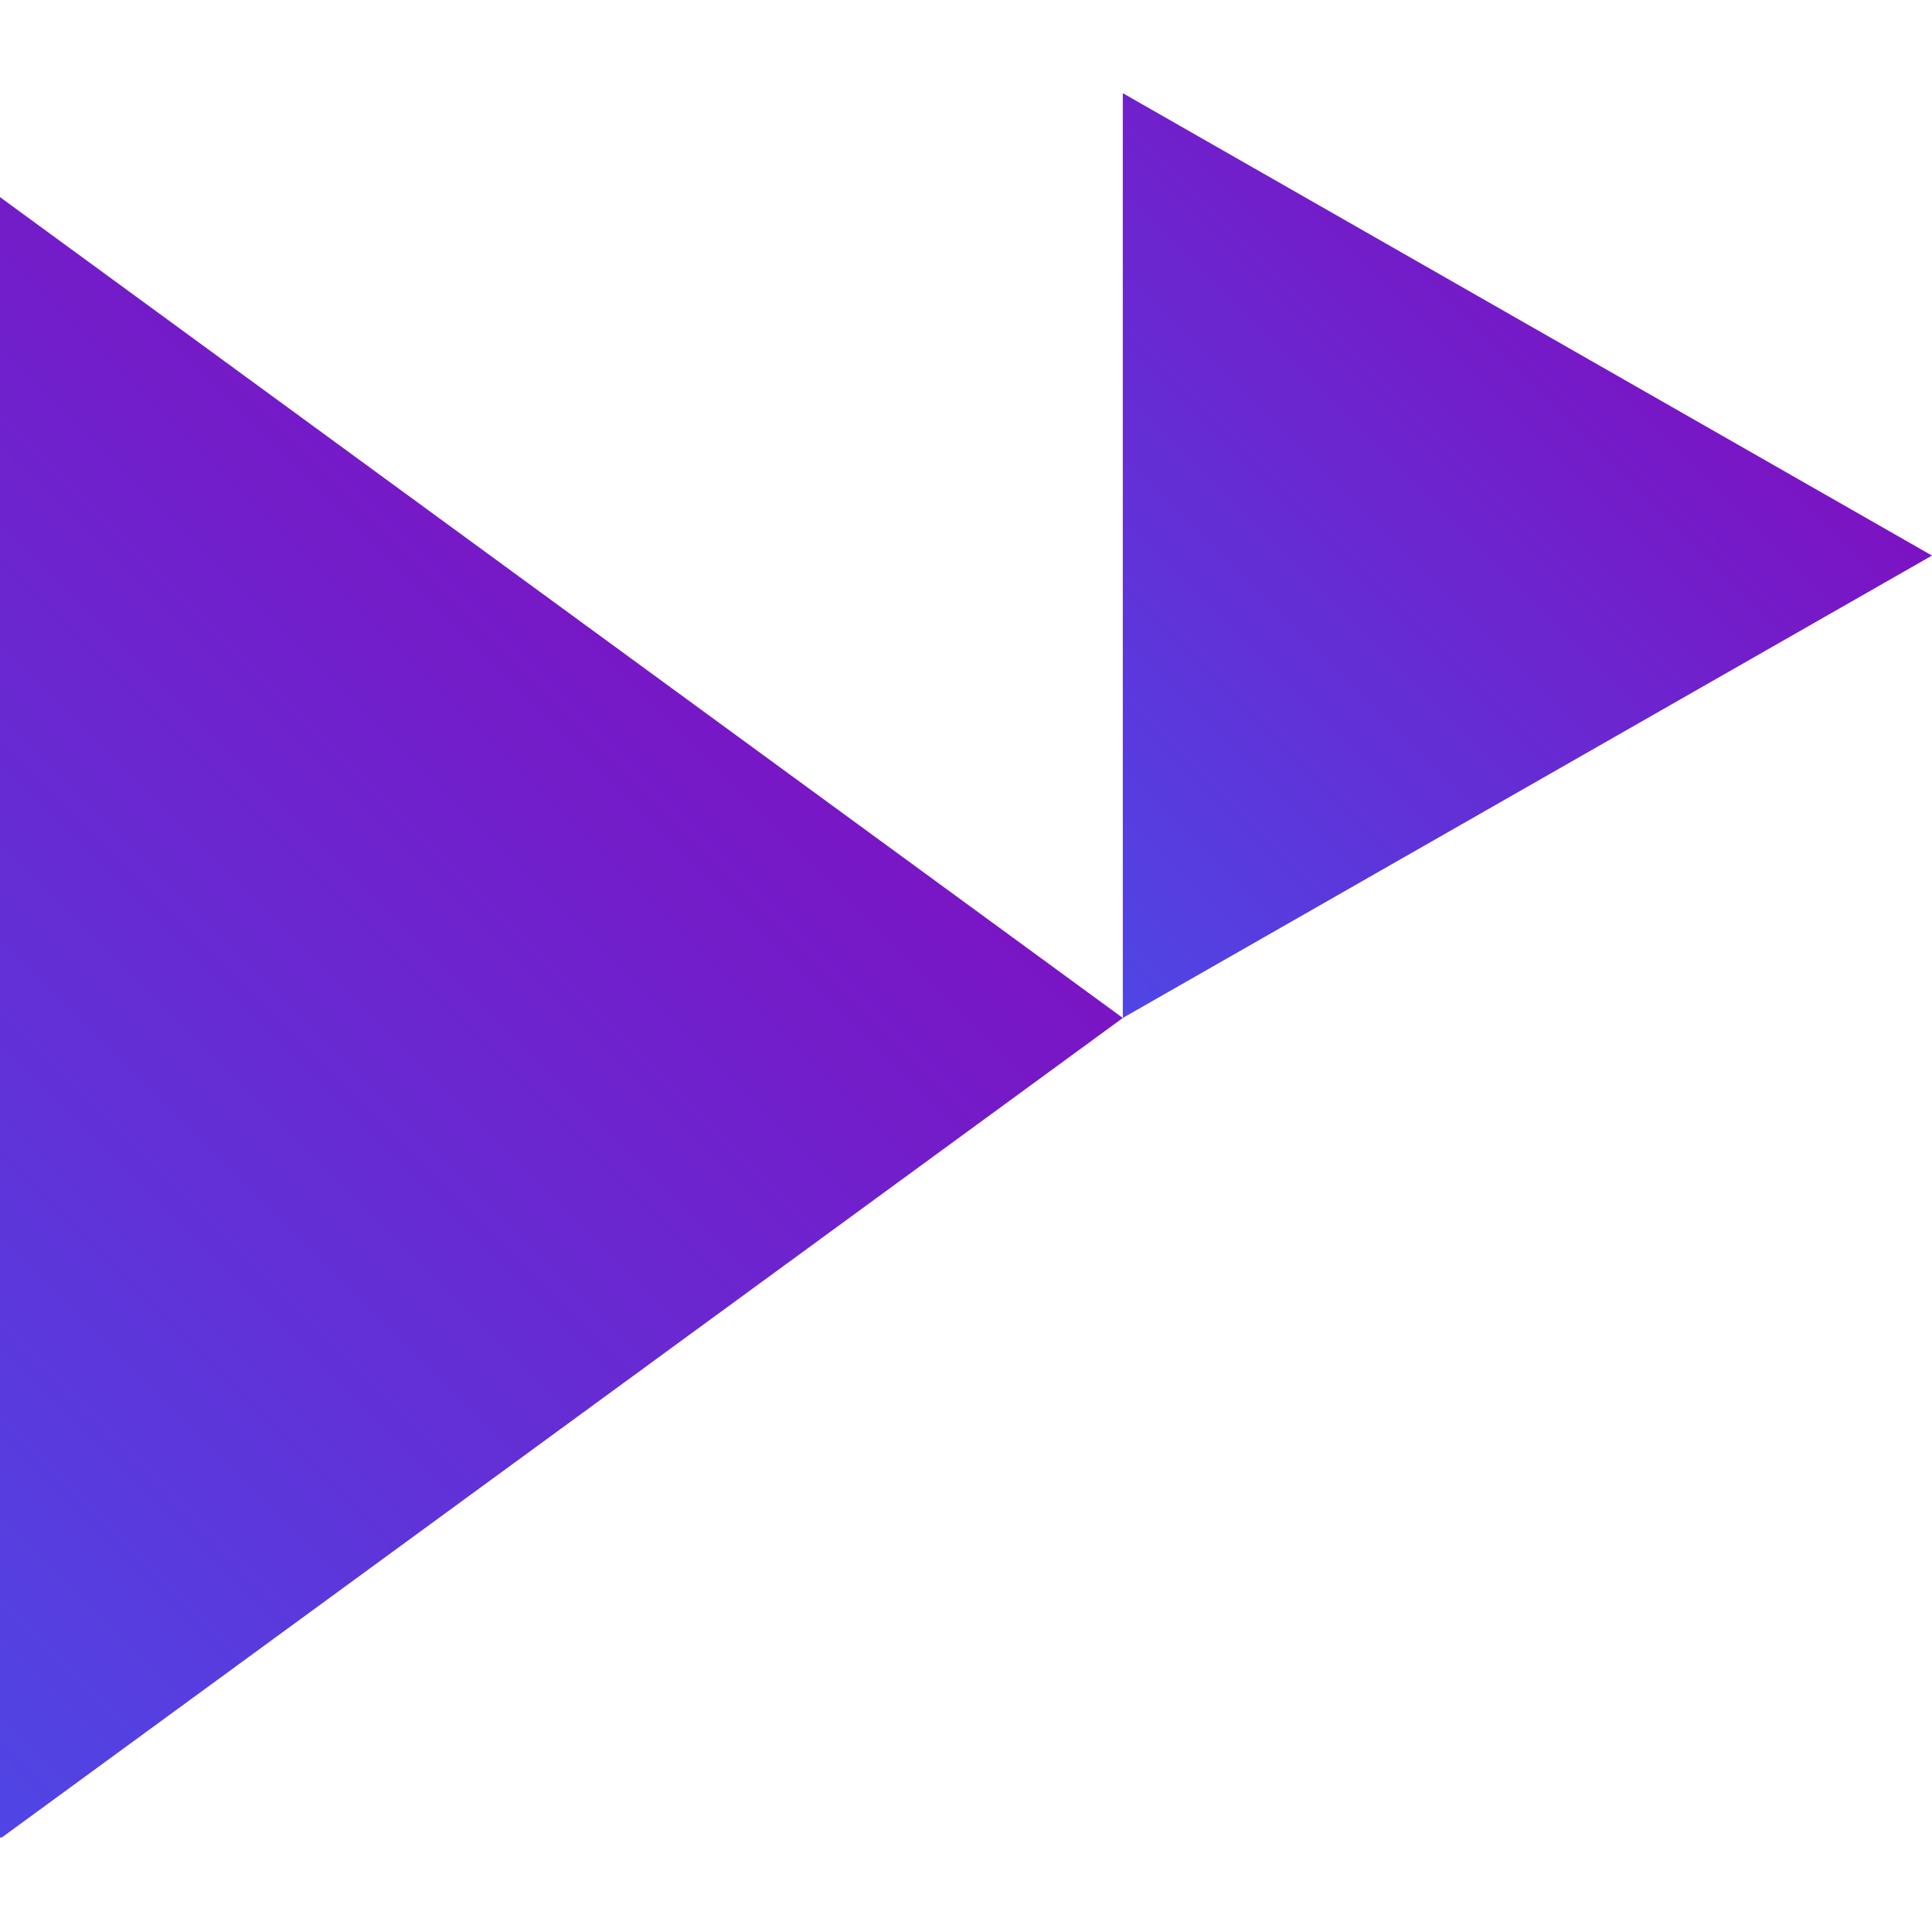 <svg xmlns="http://www.w3.org/2000/svg" xmlns:xlink="http://www.w3.org/1999/xlink" width="1024" zoomAndPan="magnify" viewBox="0 0 768 768" height="1024" preserveAspectRatio="xMidYMid meet" version="1.0"><defs><clipPath id="42696b3d71"><path d="M 0 42.359 L 446.34 42.359 L 446.34 695 L 0 695 Z M 0 42.359 " clip-rule="nonzero"/></clipPath><clipPath id="da34e515e2"><path d="M 446.34 368.656 L 0 694.957 L 0 42.359 Z M 446.34 368.656 " clip-rule="nonzero"/></clipPath><clipPath id="a3bd56f0e7"><path d="M 0 0.359 L 446.34 0.359 L 446.34 652.434 L 0 652.434 Z M 0 0.359 " clip-rule="nonzero"/></clipPath><clipPath id="f8a64bb297"><path d="M 446.34 326.656 L 0 652.957 L 0 0.359 Z M 446.34 326.656 " clip-rule="nonzero"/></clipPath><linearGradient x1="29.576" gradientTransform="matrix(0, 1.744, -1.744, 0, 446.339, 0.357)" y1="-29.574" x2="344.574" gradientUnits="userSpaceOnUse" y2="285.425" id="dc0ea11f93"><stop stop-opacity="1" stop-color="rgb(54.9%, 0%, 71.37%)" offset="0"/><stop stop-opacity="1" stop-color="rgb(54.805%, 0.107%, 71.442%)" offset="0.008"/><stop stop-opacity="1" stop-color="rgb(54.619%, 0.32%, 71.585%)" offset="0.016"/><stop stop-opacity="1" stop-color="rgb(54.431%, 0.534%, 71.729%)" offset="0.023"/><stop stop-opacity="1" stop-color="rgb(54.245%, 0.749%, 71.873%)" offset="0.031"/><stop stop-opacity="1" stop-color="rgb(54.059%, 0.963%, 72.017%)" offset="0.039"/><stop stop-opacity="1" stop-color="rgb(53.871%, 1.178%, 72.16%)" offset="0.047"/><stop stop-opacity="1" stop-color="rgb(53.685%, 1.392%, 72.304%)" offset="0.055"/><stop stop-opacity="1" stop-color="rgb(53.497%, 1.607%, 72.449%)" offset="0.062"/><stop stop-opacity="1" stop-color="rgb(53.311%, 1.82%, 72.592%)" offset="0.07"/><stop stop-opacity="1" stop-color="rgb(53.125%, 2.036%, 72.736%)" offset="0.078"/><stop stop-opacity="1" stop-color="rgb(52.937%, 2.249%, 72.881%)" offset="0.086"/><stop stop-opacity="1" stop-color="rgb(52.751%, 2.464%, 73.024%)" offset="0.094"/><stop stop-opacity="1" stop-color="rgb(52.563%, 2.678%, 73.167%)" offset="0.102"/><stop stop-opacity="1" stop-color="rgb(52.377%, 2.893%, 73.312%)" offset="0.109"/><stop stop-opacity="1" stop-color="rgb(52.191%, 3.107%, 73.456%)" offset="0.117"/><stop stop-opacity="1" stop-color="rgb(52.003%, 3.322%, 73.599%)" offset="0.125"/><stop stop-opacity="1" stop-color="rgb(51.817%, 3.535%, 73.744%)" offset="0.133"/><stop stop-opacity="1" stop-color="rgb(51.63%, 3.751%, 73.888%)" offset="0.141"/><stop stop-opacity="1" stop-color="rgb(51.443%, 3.964%, 74.031%)" offset="0.148"/><stop stop-opacity="1" stop-color="rgb(51.256%, 4.179%, 74.176%)" offset="0.156"/><stop stop-opacity="1" stop-color="rgb(51.07%, 4.393%, 74.319%)" offset="0.164"/><stop stop-opacity="1" stop-color="rgb(50.883%, 4.608%, 74.463%)" offset="0.172"/><stop stop-opacity="1" stop-color="rgb(50.696%, 4.822%, 74.608%)" offset="0.18"/><stop stop-opacity="1" stop-color="rgb(50.51%, 5.037%, 74.751%)" offset="0.188"/><stop stop-opacity="1" stop-color="rgb(50.322%, 5.251%, 74.895%)" offset="0.195"/><stop stop-opacity="1" stop-color="rgb(50.136%, 5.464%, 75.038%)" offset="0.203"/><stop stop-opacity="1" stop-color="rgb(49.95%, 5.679%, 75.183%)" offset="0.211"/><stop stop-opacity="1" stop-color="rgb(49.762%, 5.893%, 75.327%)" offset="0.219"/><stop stop-opacity="1" stop-color="rgb(49.576%, 6.108%, 75.47%)" offset="0.227"/><stop stop-opacity="1" stop-color="rgb(49.388%, 6.322%, 75.615%)" offset="0.234"/><stop stop-opacity="1" stop-color="rgb(49.202%, 6.537%, 75.758%)" offset="0.242"/><stop stop-opacity="1" stop-color="rgb(49.016%, 6.75%, 75.902%)" offset="0.25"/><stop stop-opacity="1" stop-color="rgb(48.828%, 6.966%, 76.047%)" offset="0.258"/><stop stop-opacity="1" stop-color="rgb(48.642%, 7.179%, 76.19%)" offset="0.266"/><stop stop-opacity="1" stop-color="rgb(48.454%, 7.394%, 76.334%)" offset="0.273"/><stop stop-opacity="1" stop-color="rgb(48.268%, 7.608%, 76.479%)" offset="0.281"/><stop stop-opacity="1" stop-color="rgb(48.08%, 7.823%, 76.622%)" offset="0.289"/><stop stop-opacity="1" stop-color="rgb(47.894%, 8.037%, 76.765%)" offset="0.297"/><stop stop-opacity="1" stop-color="rgb(47.708%, 8.252%, 76.91%)" offset="0.305"/><stop stop-opacity="1" stop-color="rgb(47.52%, 8.466%, 77.054%)" offset="0.312"/><stop stop-opacity="1" stop-color="rgb(47.334%, 8.681%, 77.197%)" offset="0.32"/><stop stop-opacity="1" stop-color="rgb(47.147%, 8.894%, 77.342%)" offset="0.328"/><stop stop-opacity="1" stop-color="rgb(46.96%, 9.109%, 77.486%)" offset="0.336"/><stop stop-opacity="1" stop-color="rgb(46.774%, 9.323%, 77.629%)" offset="0.344"/><stop stop-opacity="1" stop-color="rgb(46.587%, 9.538%, 77.773%)" offset="0.352"/><stop stop-opacity="1" stop-color="rgb(46.4%, 9.752%, 77.917%)" offset="0.359"/><stop stop-opacity="1" stop-color="rgb(46.213%, 9.966%, 78.061%)" offset="0.367"/><stop stop-opacity="1" stop-color="rgb(46.027%, 10.181%, 78.204%)" offset="0.375"/><stop stop-opacity="1" stop-color="rgb(45.84%, 10.394%, 78.349%)" offset="0.383"/><stop stop-opacity="1" stop-color="rgb(45.653%, 10.609%, 78.493%)" offset="0.391"/><stop stop-opacity="1" stop-color="rgb(45.467%, 10.823%, 78.636%)" offset="0.398"/><stop stop-opacity="1" stop-color="rgb(45.279%, 11.038%, 78.781%)" offset="0.406"/><stop stop-opacity="1" stop-color="rgb(45.093%, 11.252%, 78.925%)" offset="0.406"/><stop stop-opacity="1" stop-color="rgb(45%, 11.36%, 78.996%)" offset="0.414"/><stop stop-opacity="1" stop-color="rgb(44.905%, 11.467%, 79.068%)" offset="0.422"/><stop stop-opacity="1" stop-color="rgb(44.719%, 11.681%, 79.213%)" offset="0.43"/><stop stop-opacity="1" stop-color="rgb(44.533%, 11.896%, 79.356%)" offset="0.438"/><stop stop-opacity="1" stop-color="rgb(44.345%, 12.109%, 79.5%)" offset="0.445"/><stop stop-opacity="1" stop-color="rgb(44.159%, 12.325%, 79.645%)" offset="0.453"/><stop stop-opacity="1" stop-color="rgb(43.971%, 12.538%, 79.788%)" offset="0.461"/><stop stop-opacity="1" stop-color="rgb(43.785%, 12.753%, 79.932%)" offset="0.469"/><stop stop-opacity="1" stop-color="rgb(43.599%, 12.967%, 80.077%)" offset="0.477"/><stop stop-opacity="1" stop-color="rgb(43.411%, 13.182%, 80.22%)" offset="0.484"/><stop stop-opacity="1" stop-color="rgb(43.225%, 13.396%, 80.363%)" offset="0.492"/><stop stop-opacity="1" stop-color="rgb(43.037%, 13.611%, 80.508%)" offset="0.5"/><stop stop-opacity="1" stop-color="rgb(42.851%, 13.824%, 80.652%)" offset="0.508"/><stop stop-opacity="1" stop-color="rgb(42.665%, 14.04%, 80.795%)" offset="0.516"/><stop stop-opacity="1" stop-color="rgb(42.477%, 14.253%, 80.939%)" offset="0.523"/><stop stop-opacity="1" stop-color="rgb(42.291%, 14.467%, 81.084%)" offset="0.531"/><stop stop-opacity="1" stop-color="rgb(42.104%, 14.682%, 81.227%)" offset="0.539"/><stop stop-opacity="1" stop-color="rgb(41.917%, 14.896%, 81.371%)" offset="0.547"/><stop stop-opacity="1" stop-color="rgb(41.73%, 15.111%, 81.516%)" offset="0.555"/><stop stop-opacity="1" stop-color="rgb(41.544%, 15.324%, 81.659%)" offset="0.562"/><stop stop-opacity="1" stop-color="rgb(41.357%, 15.54%, 81.802%)" offset="0.57"/><stop stop-opacity="1" stop-color="rgb(41.17%, 15.753%, 81.947%)" offset="0.578"/><stop stop-opacity="1" stop-color="rgb(40.984%, 15.968%, 82.091%)" offset="0.586"/><stop stop-opacity="1" stop-color="rgb(40.796%, 16.182%, 82.234%)" offset="0.594"/><stop stop-opacity="1" stop-color="rgb(40.703%, 16.29%, 82.307%)" offset="0.594"/><stop stop-opacity="1" stop-color="rgb(40.61%, 16.397%, 82.379%)" offset="0.602"/><stop stop-opacity="1" stop-color="rgb(40.424%, 16.611%, 82.523%)" offset="0.609"/><stop stop-opacity="1" stop-color="rgb(40.236%, 16.826%, 82.666%)" offset="0.617"/><stop stop-opacity="1" stop-color="rgb(40.05%, 17.039%, 82.811%)" offset="0.625"/><stop stop-opacity="1" stop-color="rgb(39.862%, 17.255%, 82.954%)" offset="0.633"/><stop stop-opacity="1" stop-color="rgb(39.676%, 17.468%, 83.098%)" offset="0.641"/><stop stop-opacity="1" stop-color="rgb(39.49%, 17.683%, 83.243%)" offset="0.648"/><stop stop-opacity="1" stop-color="rgb(39.302%, 17.897%, 83.386%)" offset="0.656"/><stop stop-opacity="1" stop-color="rgb(39.116%, 18.112%, 83.53%)" offset="0.664"/><stop stop-opacity="1" stop-color="rgb(38.928%, 18.326%, 83.673%)" offset="0.672"/><stop stop-opacity="1" stop-color="rgb(38.742%, 18.541%, 83.818%)" offset="0.68"/><stop stop-opacity="1" stop-color="rgb(38.554%, 18.755%, 83.961%)" offset="0.688"/><stop stop-opacity="1" stop-color="rgb(38.368%, 18.97%, 84.105%)" offset="0.695"/><stop stop-opacity="1" stop-color="rgb(38.182%, 19.183%, 84.25%)" offset="0.703"/><stop stop-opacity="1" stop-color="rgb(37.994%, 19.397%, 84.393%)" offset="0.711"/><stop stop-opacity="1" stop-color="rgb(37.808%, 19.612%, 84.537%)" offset="0.719"/><stop stop-opacity="1" stop-color="rgb(37.621%, 19.826%, 84.682%)" offset="0.727"/><stop stop-opacity="1" stop-color="rgb(37.434%, 20.041%, 84.825%)" offset="0.734"/><stop stop-opacity="1" stop-color="rgb(37.248%, 20.255%, 84.969%)" offset="0.742"/><stop stop-opacity="1" stop-color="rgb(37.061%, 20.47%, 85.114%)" offset="0.75"/><stop stop-opacity="1" stop-color="rgb(36.874%, 20.683%, 85.257%)" offset="0.758"/><stop stop-opacity="1" stop-color="rgb(36.687%, 20.898%, 85.4%)" offset="0.766"/><stop stop-opacity="1" stop-color="rgb(36.501%, 21.112%, 85.545%)" offset="0.773"/><stop stop-opacity="1" stop-color="rgb(36.314%, 21.327%, 85.689%)" offset="0.781"/><stop stop-opacity="1" stop-color="rgb(36.127%, 21.541%, 85.832%)" offset="0.789"/><stop stop-opacity="1" stop-color="rgb(35.941%, 21.756%, 85.977%)" offset="0.797"/><stop stop-opacity="1" stop-color="rgb(35.753%, 21.97%, 86.121%)" offset="0.805"/><stop stop-opacity="1" stop-color="rgb(35.567%, 22.185%, 86.264%)" offset="0.812"/><stop stop-opacity="1" stop-color="rgb(35.379%, 22.398%, 86.407%)" offset="0.82"/><stop stop-opacity="1" stop-color="rgb(35.193%, 22.614%, 86.552%)" offset="0.828"/><stop stop-opacity="1" stop-color="rgb(35.007%, 22.827%, 86.696%)" offset="0.836"/><stop stop-opacity="1" stop-color="rgb(34.819%, 23.042%, 86.839%)" offset="0.844"/><stop stop-opacity="1" stop-color="rgb(34.633%, 23.256%, 86.984%)" offset="0.852"/><stop stop-opacity="1" stop-color="rgb(34.445%, 23.471%, 87.128%)" offset="0.859"/><stop stop-opacity="1" stop-color="rgb(34.259%, 23.685%, 87.271%)" offset="0.867"/><stop stop-opacity="1" stop-color="rgb(34.073%, 23.898%, 87.416%)" offset="0.875"/><stop stop-opacity="1" stop-color="rgb(33.885%, 24.113%, 87.56%)" offset="0.883"/><stop stop-opacity="1" stop-color="rgb(33.699%, 24.327%, 87.703%)" offset="0.891"/><stop stop-opacity="1" stop-color="rgb(33.511%, 24.542%, 87.848%)" offset="0.898"/><stop stop-opacity="1" stop-color="rgb(33.325%, 24.756%, 87.991%)" offset="0.906"/><stop stop-opacity="1" stop-color="rgb(33.139%, 24.971%, 88.135%)" offset="0.914"/><stop stop-opacity="1" stop-color="rgb(32.951%, 25.185%, 88.28%)" offset="0.922"/><stop stop-opacity="1" stop-color="rgb(32.765%, 25.4%, 88.423%)" offset="0.93"/><stop stop-opacity="1" stop-color="rgb(32.578%, 25.613%, 88.567%)" offset="0.938"/><stop stop-opacity="1" stop-color="rgb(32.391%, 25.829%, 88.712%)" offset="0.945"/><stop stop-opacity="1" stop-color="rgb(32.204%, 26.042%, 88.855%)" offset="0.953"/><stop stop-opacity="1" stop-color="rgb(32.018%, 26.257%, 88.998%)" offset="0.961"/><stop stop-opacity="1" stop-color="rgb(31.831%, 26.471%, 89.143%)" offset="0.969"/><stop stop-opacity="1" stop-color="rgb(31.644%, 26.686%, 89.287%)" offset="0.977"/><stop stop-opacity="1" stop-color="rgb(31.458%, 26.9%, 89.43%)" offset="0.984"/><stop stop-opacity="1" stop-color="rgb(31.27%, 27.115%, 89.574%)" offset="0.992"/><stop stop-opacity="1" stop-color="rgb(31.084%, 27.328%, 89.719%)" offset="1"/></linearGradient><clipPath id="4ea8bf9777"><rect x="0" width="447" y="0" height="653"/></clipPath><clipPath id="0d6265a9a8"><path d="M 446.336 1.043 L 767.996 1.043 L 767.996 369 L 446.336 369 Z M 446.336 1.043 " clip-rule="nonzero"/></clipPath><clipPath id="e3bdb19cdb"><path d="M 767.996 184.848 L 446.336 368.652 L 446.336 1.043 Z M 767.996 184.848 " clip-rule="nonzero"/></clipPath><clipPath id="939b1c772c"><path d="M 0.336 0.043 L 321.996 0.043 L 321.996 367.648 L 0.336 367.648 Z M 0.336 0.043 " clip-rule="nonzero"/></clipPath><clipPath id="a820fe1f9f"><path d="M 321.996 183.848 L 0.336 367.652 L 0.336 0.043 Z M 321.996 183.848 " clip-rule="nonzero"/></clipPath><linearGradient x1="9.145" gradientTransform="matrix(0, 1.256, -1.256, 0, 321.996, 0.037)" y1="-9.141" x2="283.428" gradientUnits="userSpaceOnUse" y2="265.143" id="f8de36d075"><stop stop-opacity="1" stop-color="rgb(54.9%, 0%, 71.37%)" offset="0"/><stop stop-opacity="1" stop-color="rgb(54.805%, 0.107%, 71.442%)" offset="0.008"/><stop stop-opacity="1" stop-color="rgb(54.619%, 0.32%, 71.585%)" offset="0.016"/><stop stop-opacity="1" stop-color="rgb(54.431%, 0.536%, 71.729%)" offset="0.023"/><stop stop-opacity="1" stop-color="rgb(54.245%, 0.749%, 71.873%)" offset="0.031"/><stop stop-opacity="1" stop-color="rgb(54.057%, 0.964%, 72.017%)" offset="0.039"/><stop stop-opacity="1" stop-color="rgb(53.871%, 1.178%, 72.16%)" offset="0.047"/><stop stop-opacity="1" stop-color="rgb(53.683%, 1.393%, 72.305%)" offset="0.055"/><stop stop-opacity="1" stop-color="rgb(53.497%, 1.607%, 72.449%)" offset="0.062"/><stop stop-opacity="1" stop-color="rgb(53.31%, 1.822%, 72.594%)" offset="0.07"/><stop stop-opacity="1" stop-color="rgb(53.123%, 2.037%, 72.737%)" offset="0.078"/><stop stop-opacity="1" stop-color="rgb(52.936%, 2.251%, 72.881%)" offset="0.086"/><stop stop-opacity="1" stop-color="rgb(52.75%, 2.466%, 73.026%)" offset="0.094"/><stop stop-opacity="1" stop-color="rgb(52.563%, 2.679%, 73.169%)" offset="0.102"/><stop stop-opacity="1" stop-color="rgb(52.376%, 2.895%, 73.312%)" offset="0.109"/><stop stop-opacity="1" stop-color="rgb(52.19%, 3.108%, 73.457%)" offset="0.117"/><stop stop-opacity="1" stop-color="rgb(52.002%, 3.323%, 73.601%)" offset="0.125"/><stop stop-opacity="1" stop-color="rgb(51.816%, 3.537%, 73.744%)" offset="0.133"/><stop stop-opacity="1" stop-color="rgb(51.628%, 3.752%, 73.889%)" offset="0.141"/><stop stop-opacity="1" stop-color="rgb(51.442%, 3.966%, 74.033%)" offset="0.148"/><stop stop-opacity="1" stop-color="rgb(51.254%, 4.181%, 74.176%)" offset="0.156"/><stop stop-opacity="1" stop-color="rgb(51.068%, 4.395%, 74.321%)" offset="0.164"/><stop stop-opacity="1" stop-color="rgb(50.88%, 4.61%, 74.464%)" offset="0.172"/><stop stop-opacity="1" stop-color="rgb(50.694%, 4.825%, 74.609%)" offset="0.18"/><stop stop-opacity="1" stop-color="rgb(50.507%, 5.038%, 74.753%)" offset="0.188"/><stop stop-opacity="1" stop-color="rgb(50.32%, 5.254%, 74.896%)" offset="0.195"/><stop stop-opacity="1" stop-color="rgb(50.133%, 5.467%, 75.041%)" offset="0.203"/><stop stop-opacity="1" stop-color="rgb(49.947%, 5.682%, 75.185%)" offset="0.211"/><stop stop-opacity="1" stop-color="rgb(49.76%, 5.896%, 75.328%)" offset="0.219"/><stop stop-opacity="1" stop-color="rgb(49.573%, 6.111%, 75.473%)" offset="0.227"/><stop stop-opacity="1" stop-color="rgb(49.387%, 6.325%, 75.616%)" offset="0.234"/><stop stop-opacity="1" stop-color="rgb(49.199%, 6.54%, 75.76%)" offset="0.242"/><stop stop-opacity="1" stop-color="rgb(49.013%, 6.754%, 75.905%)" offset="0.25"/><stop stop-opacity="1" stop-color="rgb(48.825%, 6.969%, 76.048%)" offset="0.258"/><stop stop-opacity="1" stop-color="rgb(48.639%, 7.184%, 76.193%)" offset="0.266"/><stop stop-opacity="1" stop-color="rgb(48.451%, 7.397%, 76.337%)" offset="0.273"/><stop stop-opacity="1" stop-color="rgb(48.265%, 7.613%, 76.48%)" offset="0.281"/><stop stop-opacity="1" stop-color="rgb(48.077%, 7.826%, 76.625%)" offset="0.289"/><stop stop-opacity="1" stop-color="rgb(47.891%, 8.041%, 76.768%)" offset="0.297"/><stop stop-opacity="1" stop-color="rgb(47.704%, 8.255%, 76.912%)" offset="0.305"/><stop stop-opacity="1" stop-color="rgb(47.517%, 8.47%, 77.057%)" offset="0.312"/><stop stop-opacity="1" stop-color="rgb(47.33%, 8.684%, 77.2%)" offset="0.32"/><stop stop-opacity="1" stop-color="rgb(47.144%, 8.899%, 77.344%)" offset="0.328"/><stop stop-opacity="1" stop-color="rgb(46.956%, 9.113%, 77.489%)" offset="0.336"/><stop stop-opacity="1" stop-color="rgb(46.77%, 9.328%, 77.632%)" offset="0.344"/><stop stop-opacity="1" stop-color="rgb(46.584%, 9.543%, 77.777%)" offset="0.352"/><stop stop-opacity="1" stop-color="rgb(46.396%, 9.756%, 77.921%)" offset="0.359"/><stop stop-opacity="1" stop-color="rgb(46.21%, 9.972%, 78.064%)" offset="0.367"/><stop stop-opacity="1" stop-color="rgb(46.022%, 10.185%, 78.209%)" offset="0.375"/><stop stop-opacity="1" stop-color="rgb(45.836%, 10.4%, 78.352%)" offset="0.383"/><stop stop-opacity="1" stop-color="rgb(45.648%, 10.614%, 78.496%)" offset="0.391"/><stop stop-opacity="1" stop-color="rgb(45.462%, 10.829%, 78.641%)" offset="0.398"/><stop stop-opacity="1" stop-color="rgb(45.274%, 11.043%, 78.784%)" offset="0.406"/><stop stop-opacity="1" stop-color="rgb(45.088%, 11.258%, 78.928%)" offset="0.414"/><stop stop-opacity="1" stop-color="rgb(44.901%, 11.472%, 79.073%)" offset="0.422"/><stop stop-opacity="1" stop-color="rgb(44.714%, 11.687%, 79.216%)" offset="0.43"/><stop stop-opacity="1" stop-color="rgb(44.527%, 11.9%, 79.359%)" offset="0.438"/><stop stop-opacity="1" stop-color="rgb(44.341%, 12.115%, 79.504%)" offset="0.445"/><stop stop-opacity="1" stop-color="rgb(44.153%, 12.331%, 79.648%)" offset="0.453"/><stop stop-opacity="1" stop-color="rgb(43.967%, 12.544%, 79.793%)" offset="0.461"/><stop stop-opacity="1" stop-color="rgb(43.779%, 12.759%, 79.936%)" offset="0.467"/><stop stop-opacity="1" stop-color="rgb(43.686%, 12.866%, 80.008%)" offset="0.469"/><stop stop-opacity="1" stop-color="rgb(43.593%, 12.973%, 80.08%)" offset="0.477"/><stop stop-opacity="1" stop-color="rgb(43.407%, 13.188%, 80.225%)" offset="0.484"/><stop stop-opacity="1" stop-color="rgb(43.219%, 13.402%, 80.368%)" offset="0.492"/><stop stop-opacity="1" stop-color="rgb(43.033%, 13.617%, 80.511%)" offset="0.5"/><stop stop-opacity="1" stop-color="rgb(42.845%, 13.831%, 80.656%)" offset="0.508"/><stop stop-opacity="1" stop-color="rgb(42.659%, 14.046%, 80.8%)" offset="0.516"/><stop stop-opacity="1" stop-color="rgb(42.471%, 14.259%, 80.943%)" offset="0.523"/><stop stop-opacity="1" stop-color="rgb(42.285%, 14.474%, 81.088%)" offset="0.531"/><stop stop-opacity="1" stop-color="rgb(42.097%, 14.69%, 81.232%)" offset="0.533"/><stop stop-opacity="1" stop-color="rgb(42.004%, 14.796%, 81.305%)" offset="0.539"/><stop stop-opacity="1" stop-color="rgb(41.911%, 14.903%, 81.377%)" offset="0.547"/><stop stop-opacity="1" stop-color="rgb(41.724%, 15.118%, 81.52%)" offset="0.555"/><stop stop-opacity="1" stop-color="rgb(41.537%, 15.332%, 81.664%)" offset="0.562"/><stop stop-opacity="1" stop-color="rgb(41.35%, 15.547%, 81.808%)" offset="0.57"/><stop stop-opacity="1" stop-color="rgb(41.164%, 15.761%, 81.952%)" offset="0.578"/><stop stop-opacity="1" stop-color="rgb(40.976%, 15.976%, 82.095%)" offset="0.586"/><stop stop-opacity="1" stop-color="rgb(40.79%, 16.19%, 82.24%)" offset="0.594"/><stop stop-opacity="1" stop-color="rgb(40.604%, 16.405%, 82.384%)" offset="0.602"/><stop stop-opacity="1" stop-color="rgb(40.416%, 16.618%, 82.527%)" offset="0.609"/><stop stop-opacity="1" stop-color="rgb(40.23%, 16.833%, 82.672%)" offset="0.617"/><stop stop-opacity="1" stop-color="rgb(40.042%, 17.049%, 82.816%)" offset="0.625"/><stop stop-opacity="1" stop-color="rgb(39.856%, 17.262%, 82.959%)" offset="0.633"/><stop stop-opacity="1" stop-color="rgb(39.668%, 17.477%, 83.104%)" offset="0.641"/><stop stop-opacity="1" stop-color="rgb(39.482%, 17.691%, 83.247%)" offset="0.648"/><stop stop-opacity="1" stop-color="rgb(39.294%, 17.906%, 83.392%)" offset="0.656"/><stop stop-opacity="1" stop-color="rgb(39.108%, 18.12%, 83.536%)" offset="0.664"/><stop stop-opacity="1" stop-color="rgb(38.921%, 18.335%, 83.679%)" offset="0.672"/><stop stop-opacity="1" stop-color="rgb(38.734%, 18.549%, 83.824%)" offset="0.68"/><stop stop-opacity="1" stop-color="rgb(38.547%, 18.764%, 83.968%)" offset="0.688"/><stop stop-opacity="1" stop-color="rgb(38.361%, 18.977%, 84.111%)" offset="0.695"/><stop stop-opacity="1" stop-color="rgb(38.173%, 19.193%, 84.256%)" offset="0.703"/><stop stop-opacity="1" stop-color="rgb(37.987%, 19.406%, 84.399%)" offset="0.711"/><stop stop-opacity="1" stop-color="rgb(37.799%, 19.621%, 84.543%)" offset="0.719"/><stop stop-opacity="1" stop-color="rgb(37.613%, 19.836%, 84.688%)" offset="0.727"/><stop stop-opacity="1" stop-color="rgb(37.427%, 20.05%, 84.831%)" offset="0.734"/><stop stop-opacity="1" stop-color="rgb(37.239%, 20.265%, 84.976%)" offset="0.742"/><stop stop-opacity="1" stop-color="rgb(37.053%, 20.479%, 85.12%)" offset="0.75"/><stop stop-opacity="1" stop-color="rgb(36.865%, 20.694%, 85.263%)" offset="0.758"/><stop stop-opacity="1" stop-color="rgb(36.679%, 20.908%, 85.408%)" offset="0.766"/><stop stop-opacity="1" stop-color="rgb(36.491%, 21.123%, 85.551%)" offset="0.773"/><stop stop-opacity="1" stop-color="rgb(36.305%, 21.336%, 85.695%)" offset="0.781"/><stop stop-opacity="1" stop-color="rgb(36.118%, 21.552%, 85.84%)" offset="0.789"/><stop stop-opacity="1" stop-color="rgb(35.931%, 21.765%, 85.983%)" offset="0.797"/><stop stop-opacity="1" stop-color="rgb(35.744%, 21.98%, 86.127%)" offset="0.805"/><stop stop-opacity="1" stop-color="rgb(35.558%, 22.195%, 86.272%)" offset="0.812"/><stop stop-opacity="1" stop-color="rgb(35.37%, 22.409%, 86.415%)" offset="0.82"/><stop stop-opacity="1" stop-color="rgb(35.184%, 22.624%, 86.56%)" offset="0.828"/><stop stop-opacity="1" stop-color="rgb(34.996%, 22.838%, 86.703%)" offset="0.836"/><stop stop-opacity="1" stop-color="rgb(34.81%, 23.053%, 86.847%)" offset="0.844"/><stop stop-opacity="1" stop-color="rgb(34.622%, 23.267%, 86.992%)" offset="0.852"/><stop stop-opacity="1" stop-color="rgb(34.436%, 23.482%, 87.135%)" offset="0.859"/><stop stop-opacity="1" stop-color="rgb(34.25%, 23.695%, 87.279%)" offset="0.867"/><stop stop-opacity="1" stop-color="rgb(34.062%, 23.911%, 87.424%)" offset="0.875"/><stop stop-opacity="1" stop-color="rgb(33.876%, 24.124%, 87.567%)" offset="0.883"/><stop stop-opacity="1" stop-color="rgb(33.688%, 24.339%, 87.711%)" offset="0.891"/><stop stop-opacity="1" stop-color="rgb(33.502%, 24.554%, 87.856%)" offset="0.898"/><stop stop-opacity="1" stop-color="rgb(33.315%, 24.768%, 87.999%)" offset="0.906"/><stop stop-opacity="1" stop-color="rgb(33.128%, 24.983%, 88.142%)" offset="0.914"/><stop stop-opacity="1" stop-color="rgb(32.941%, 25.197%, 88.287%)" offset="0.922"/><stop stop-opacity="1" stop-color="rgb(32.755%, 25.412%, 88.431%)" offset="0.93"/><stop stop-opacity="1" stop-color="rgb(32.567%, 25.626%, 88.576%)" offset="0.938"/><stop stop-opacity="1" stop-color="rgb(32.381%, 25.841%, 88.719%)" offset="0.945"/><stop stop-opacity="1" stop-color="rgb(32.193%, 26.054%, 88.863%)" offset="0.953"/><stop stop-opacity="1" stop-color="rgb(32.007%, 26.27%, 89.008%)" offset="0.961"/><stop stop-opacity="1" stop-color="rgb(31.819%, 26.483%, 89.151%)" offset="0.969"/><stop stop-opacity="1" stop-color="rgb(31.633%, 26.698%, 89.294%)" offset="0.977"/><stop stop-opacity="1" stop-color="rgb(31.447%, 26.912%, 89.439%)" offset="0.984"/><stop stop-opacity="1" stop-color="rgb(31.259%, 27.127%, 89.583%)" offset="0.992"/><stop stop-opacity="1" stop-color="rgb(31.073%, 27.342%, 89.726%)" offset="1"/></linearGradient><clipPath id="98d3774fd0"><rect x="0" width="322" y="0" height="368"/></clipPath><clipPath id="4eff846f9d"><rect x="0" width="768" y="0" height="697"/></clipPath></defs><g transform="matrix(1, 0, 0, 1, 0, 36)"><g clip-path="url(#4eff846f9d)"><g clip-path="url(#42696b3d71)"><g clip-path="url(#da34e515e2)"><g transform="matrix(1, 0, 0, 1, 0, 42)"><g clip-path="url(#4ea8bf9777)"><g clip-path="url(#a3bd56f0e7)"><g clip-path="url(#f8a64bb297)"><path fill="url(#dc0ea11f93)" d="M 446.34 0.359 L 0 0.359 L 0 652.434 L 446.34 652.434 Z M 446.34 0.359 " fill-rule="nonzero"/></g></g></g></g></g></g><g clip-path="url(#0d6265a9a8)"><g clip-path="url(#e3bdb19cdb)"><g transform="matrix(1, 0, 0, 1, 446, 1)"><g clip-path="url(#98d3774fd0)"><g clip-path="url(#939b1c772c)"><g clip-path="url(#a820fe1f9f)"><path fill="url(#f8de36d075)" d="M 321.996 0.043 L 0.336 0.043 L 0.336 367.648 L 321.996 367.648 Z M 321.996 0.043 " fill-rule="nonzero"/></g></g></g></g></g></g></g></g></svg>